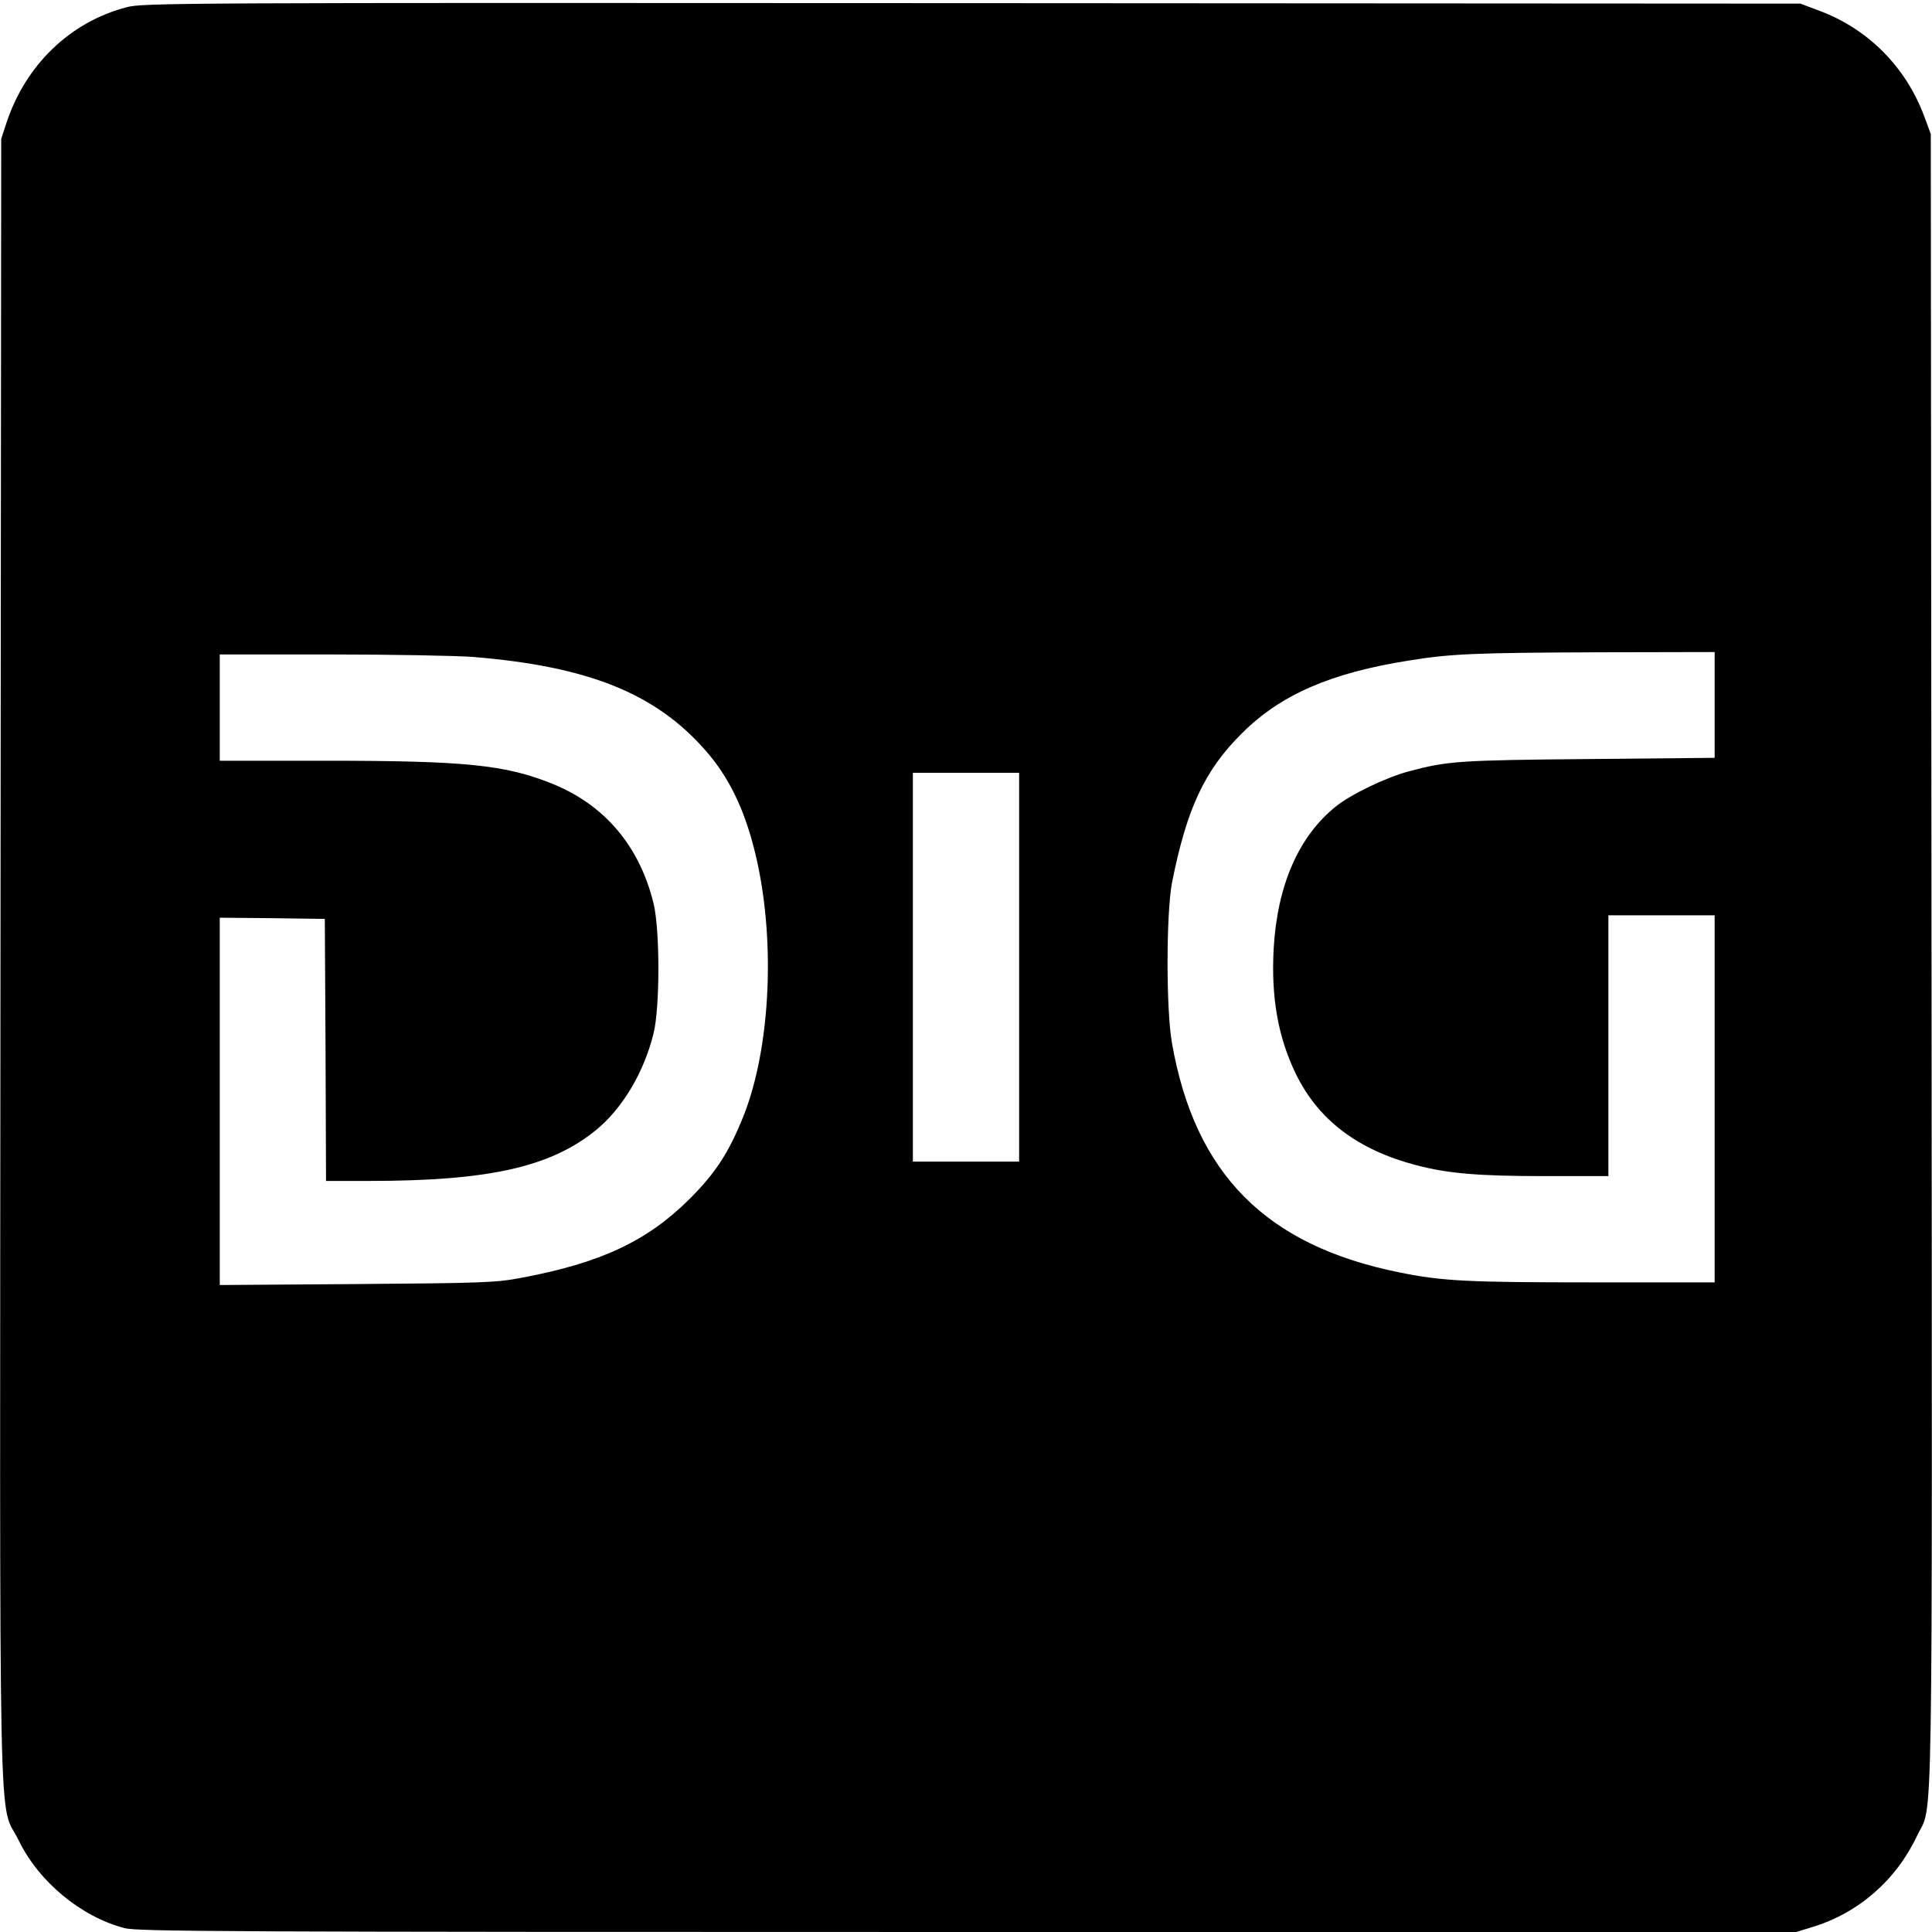 <svg version="1" xmlns="http://www.w3.org/2000/svg" width="1066.667" height="1066.667" viewBox="0 0 800 800"><path d="M52.4 3C29.1 9.1 10.8 26.7 2.8 50.5l-2.3 7L.2 397c-.3 381.5-1 347.7 7.5 365 8.4 17.3 25.9 31.7 43.9 36.4 5.6 1.4 39.3 1.6 349.2 1.6h343l6.8-2.1c19-5.8 34.6-19.4 43.3-37.9 6.6-14 6.2 14.6 5.9-362.5l-.3-342-2.7-7.3c-7.6-20.4-23.1-36.1-43.3-43.7l-8-3-343-.2C70 1.1 59.3 1.2 52.4 3zM710 291.9v21.9l-52.2.5c-54.2.5-58.4.8-74.8 5.2-9.2 2.5-23.6 9.4-29.8 14.4-15.4 12.3-24.3 32.6-25.8 58.9-1.1 20.2 1.8 36.6 9.1 51.7 9.3 19.2 25.6 31.6 50 38 13 3.4 25.6 4.5 52.8 4.5H666V379h44v152h-50.5c-51.7 0-62.2-.5-79.9-4.1-55.4-11.1-84.8-40.8-94.3-94.9-2.5-13.9-2.4-54 0-66.5 6.1-30.7 13.5-46.6 29.1-62 16-15.9 36.7-24.9 69.1-30 17.1-2.8 27.5-3.2 77.8-3.4l48.7-.1v21.9zM195.6 272c47.9 3.9 75.7 15 96.5 38.7 9.6 10.9 16 24 20.4 41.7 8.8 35.2 6.8 81.1-4.7 109.9-6.1 15.1-11.5 23.4-22.3 34.2-17.5 17.4-36.6 26.4-69.5 32.6-10.7 2-15.3 2.2-68.2 2.6l-56.8.4V380l21.8.2 21.7.3.3 54.2.2 54.3h17.8c49.4 0 75-5.7 93.8-20.9 11-8.9 20-23.9 24-40.1 2.7-10.8 2.7-43.1 0-54-5.8-23.7-20.3-40.8-42-49.5-19.3-7.8-36-9.5-93.8-9.5H91v-44h45.9c25.2 0 51.6.5 58.7 1zM422 400.5V481h-44V320h44v80.5z"/></svg>